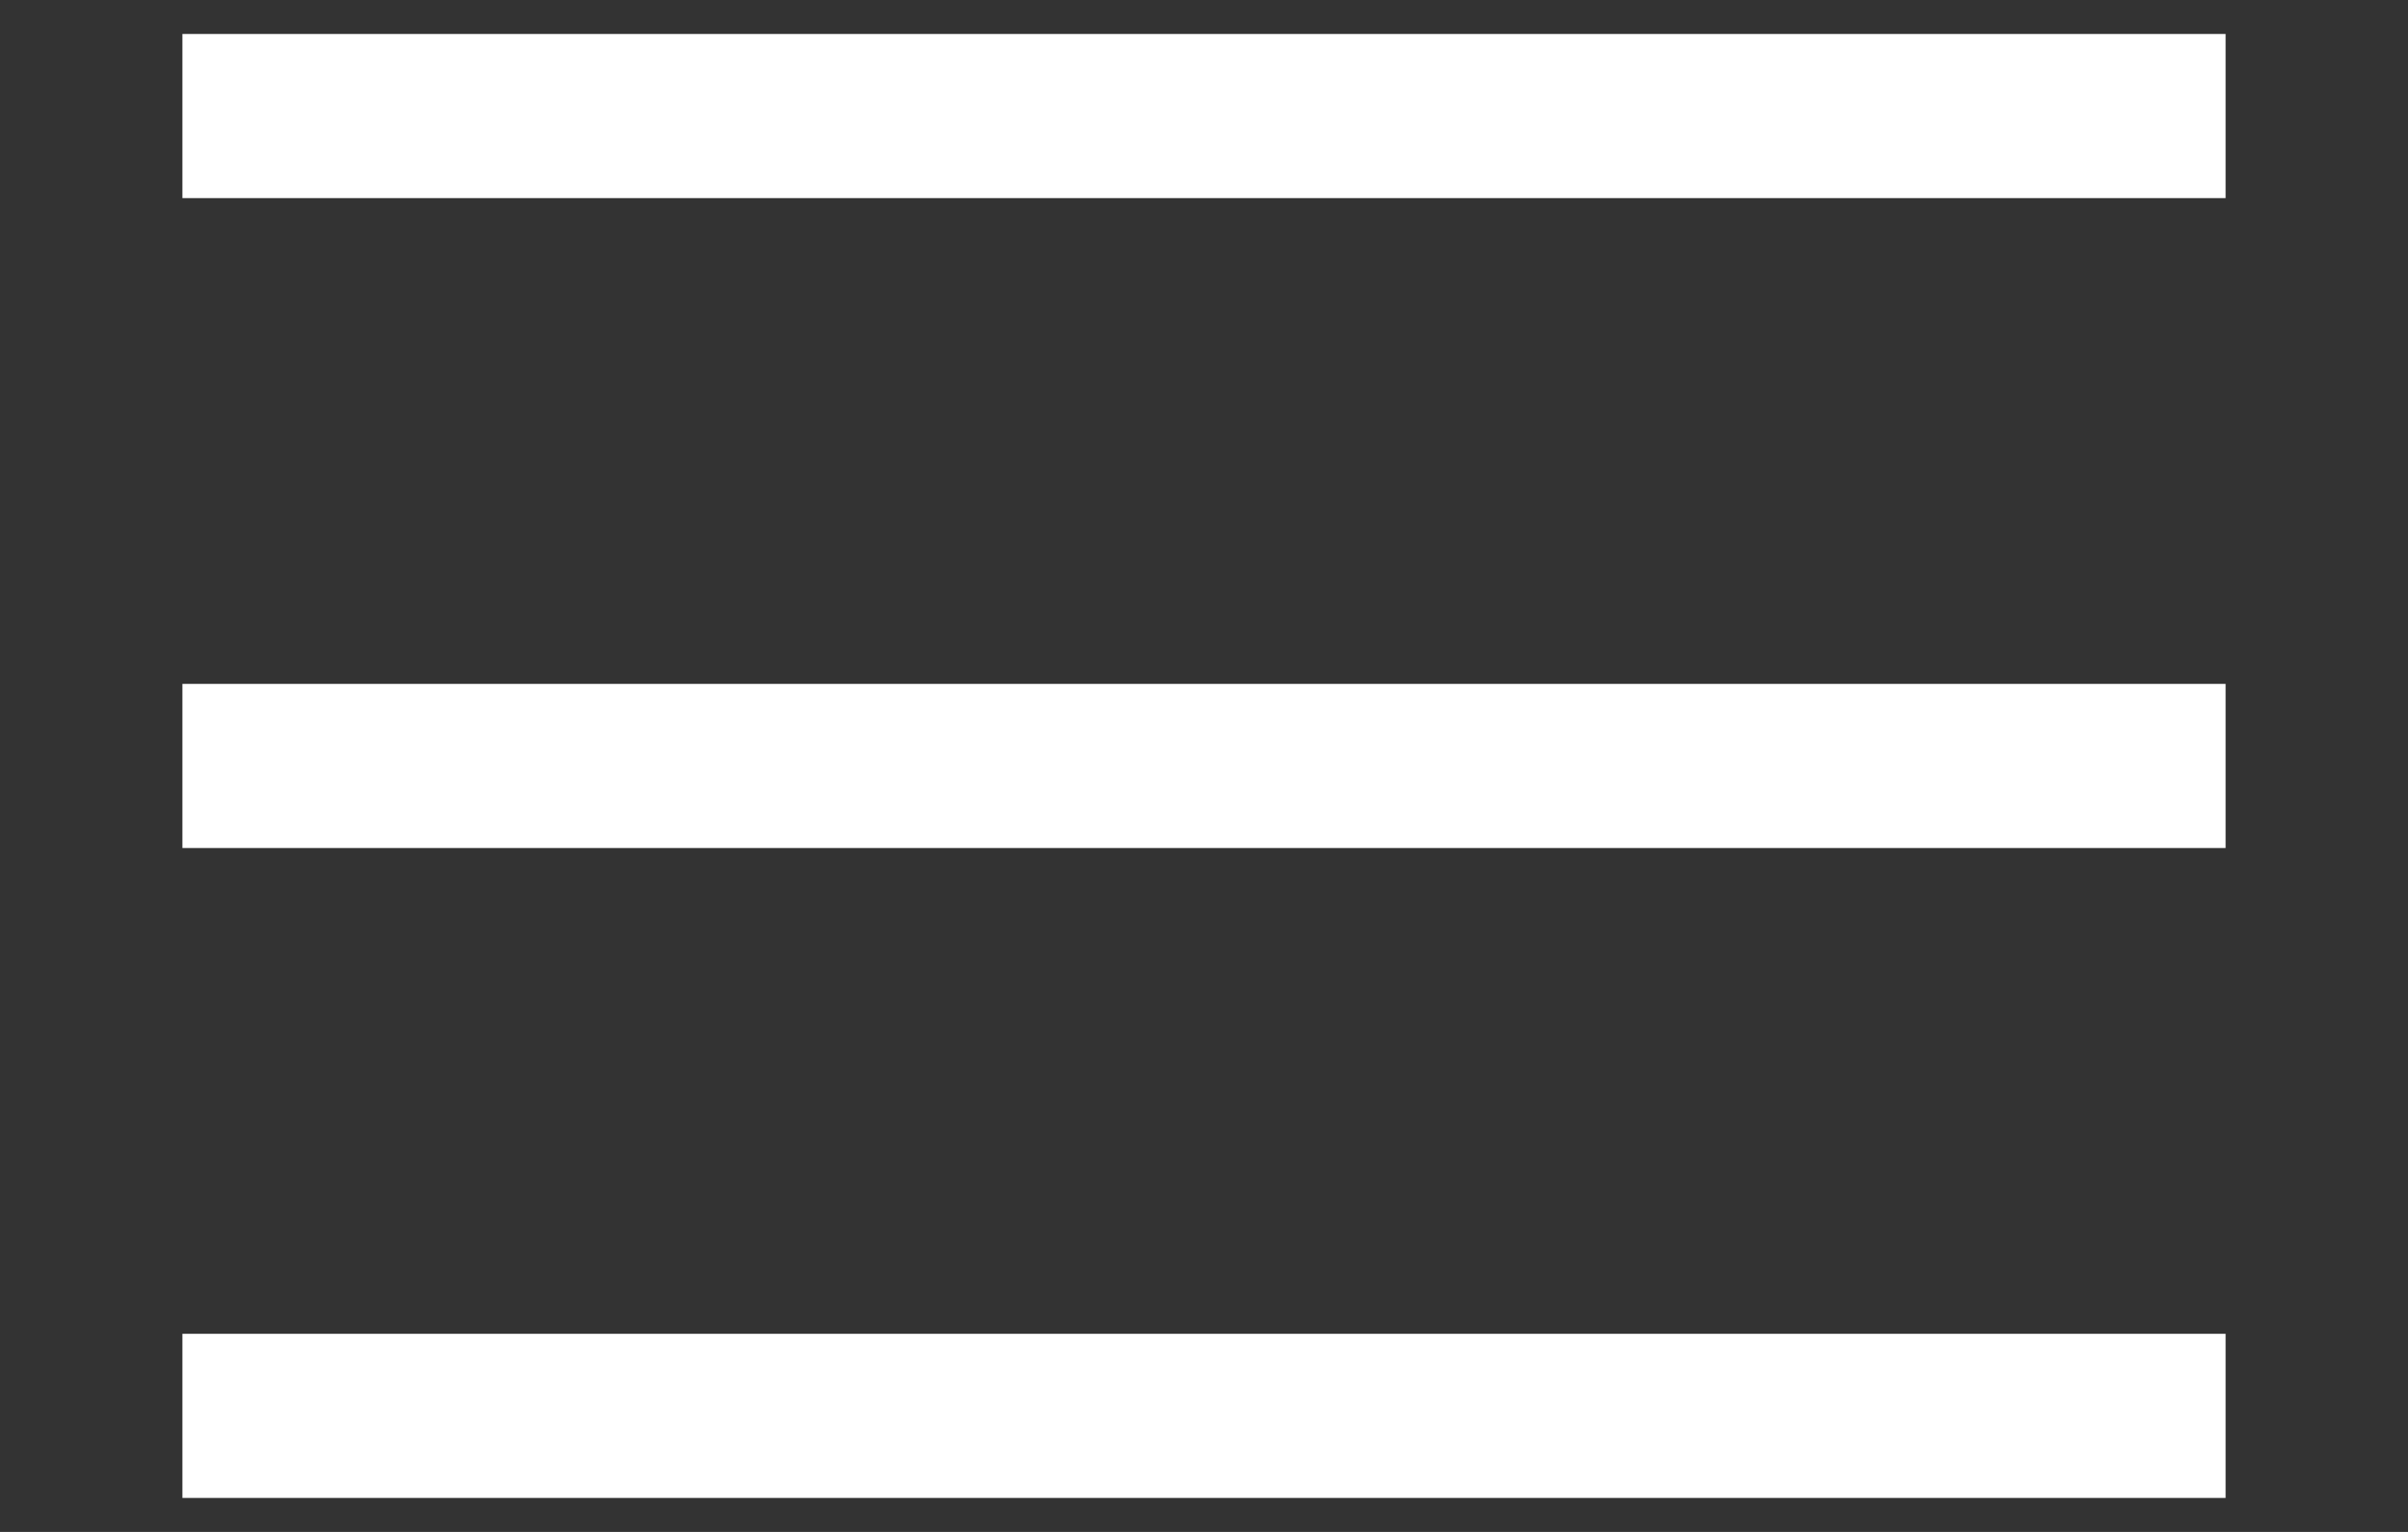 <?xml version="1.0" encoding="utf-8"?>
<!-- Generator: Adobe Illustrator 16.0.0, SVG Export Plug-In . SVG Version: 6.00 Build 0)  -->
<!DOCTYPE svg PUBLIC "-//W3C//DTD SVG 1.1//EN" "http://www.w3.org/Graphics/SVG/1.1/DTD/svg11.dtd">
<svg version="1.1" id="레이어_1" xmlns="http://www.w3.org/2000/svg" xmlns:xlink="http://www.w3.org/1999/xlink" x="0px"
	 y="0px" width="44px" height="28px" viewBox="0 0 44 28" enable-background="new 0 0 44 28" xml:space="preserve">
<rect x="0" y="0" width="44" height="28" fill="#333333" stroke="none"/>
<g>
	<line fill="none" stroke="#FFFFFF" stroke-width="3" stroke-miterlimit="10" x1="3.333" y1="2.121" x2="40.667" y2="2.121"/>
	<line fill="none" stroke="#FFFFFF" stroke-width="3" stroke-miterlimit="10" x1="40.667" y1="25.879" x2="3.333" y2="25.879"/>
	<line fill="none" stroke="#FFFFFF" stroke-width="3" stroke-miterlimit="10" x1="3.333" y1="14" x2="40.667" y2="14"/>
</g>
</svg>
